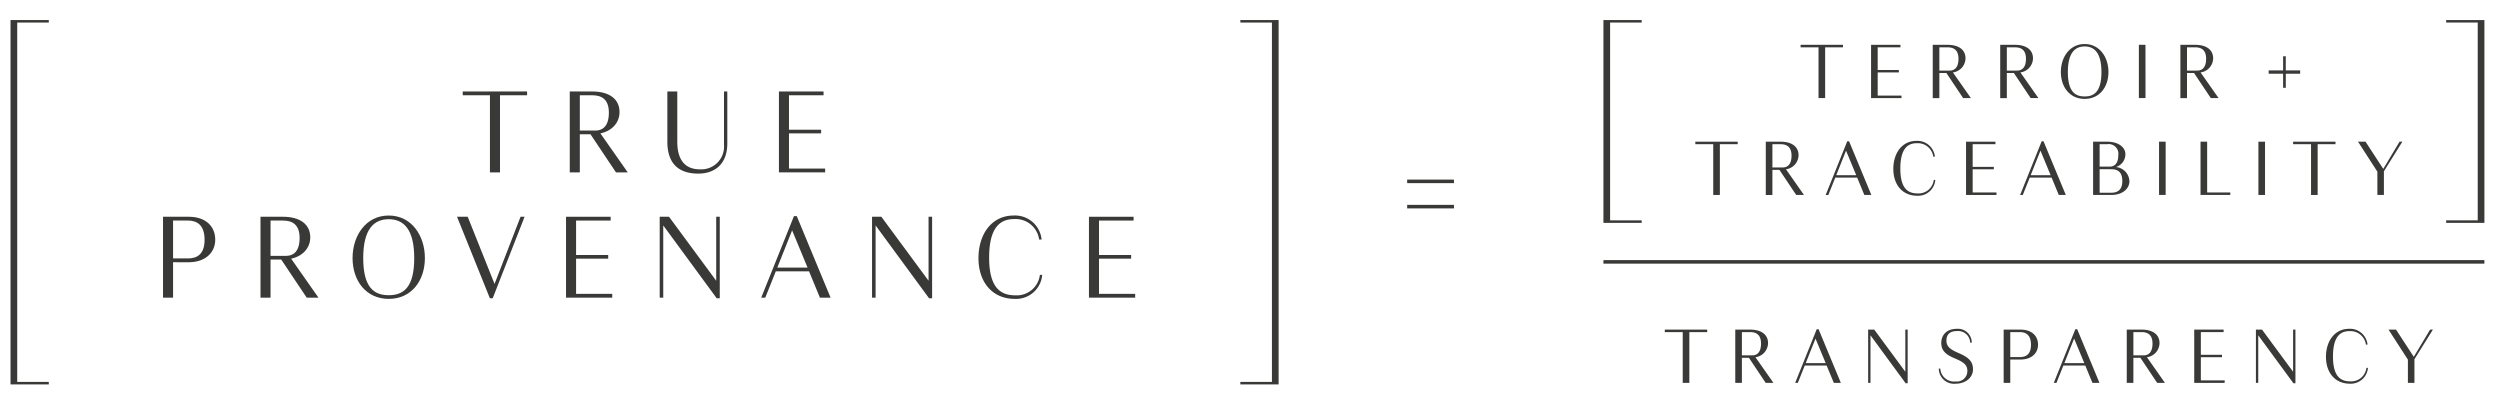<svg xmlns="http://www.w3.org/2000/svg" xmlns:xlink="http://www.w3.org/1999/xlink" width="547" height="87" viewBox="0 0 547 87">
  <defs>
    <clipPath id="clip-Artboard_8">
      <rect width="547" height="87"/>
    </clipPath>
  </defs>
  <g id="Artboard_8" data-name="Artboard – 8" clip-path="url(#clip-Artboard_8)">
    <rect width="547" height="87" fill="none"/>
    <g id="Group_1274" data-name="Group 1274" transform="translate(2.303 4.387)">
      <rect id="Rectangle_990" data-name="Rectangle 990" width="10.238" height="0.775" transform="translate(305.586 34.908)" fill="#393938"/>
      <rect id="Rectangle_991" data-name="Rectangle 991" width="10.238" height="0.775" transform="translate(305.586 40.436)" fill="#393938"/>
      <g id="Group_1022" data-name="Group 1022" transform="translate(348.526)">
        <g id="Group_1020" data-name="Group 1020" transform="translate(20.107 5.243)">
          <path id="Path_9716" data-name="Path 9716" d="M576.872,8.457V19.566h-1.448V8.457H571.5V7.909h9.273v.548Z" transform="translate(-548.467 -7.732)" fill="#393938"/>
          <path id="Path_9717" data-name="Path 9717" d="M594,7.909h6.429v.548h-4.98v4.962h4.627v.53h-4.627v5.069h5.21v.548H594Z" transform="translate(-555.546 -7.732)" fill="#393938"/>
          <path id="Path_9718" data-name="Path 9718" d="M616.673,14.074h-1.537v5.492h-1.448V7.909h3.233c2.455,0,3.938,1.077,3.938,2.967A3.168,3.168,0,0,1,618.1,13.95l3.939,5.616h-1.7Zm-1.537-5.617v5.087h2.279c.954,0,1.907-.583,1.907-2.579,0-1.942-1.059-2.508-2.4-2.508Z" transform="translate(-561.741 -7.732)" fill="#393938"/>
          <path id="Path_9719" data-name="Path 9719" d="M638.217,14.074H636.68v5.492h-1.448V7.909h3.232c2.455,0,3.939,1.077,3.939,2.967a3.169,3.169,0,0,1-2.755,3.073l3.939,5.616h-1.7ZM636.68,8.457v5.087h2.278c.954,0,1.907-.583,1.907-2.579,0-1.942-1.06-2.508-2.4-2.508Z" transform="translate(-568.52 -7.732)" fill="#393938"/>
          <path id="Path_9720" data-name="Path 9720" d="M654.586,13.78c0-3.232,1.925-6.129,5.21-6.129s5.21,2.9,5.21,6.129c0,3.25-1.925,5.882-5.21,5.882S654.586,17.03,654.586,13.78Zm8.883,0c0-4.168-1.537-5.6-3.674-5.6s-3.674,1.43-3.674,5.6c0,4.221,1.536,5.352,3.674,5.352S663.469,18,663.469,13.78Z" transform="translate(-574.61 -7.651)" fill="#393938"/>
          <path id="Path_9721" data-name="Path 9721" d="M680.953,19.566H679.5V7.909h1.448Z" transform="translate(-582.452 -7.732)" fill="#393938"/>
          <path id="Path_9722" data-name="Path 9722" d="M695.736,14.074H694.2v5.492h-1.448V7.909h3.233c2.455,0,3.938,1.077,3.938,2.967a3.168,3.168,0,0,1-2.755,3.073l3.939,5.616h-1.7ZM694.2,8.457v5.087h2.279c.954,0,1.907-.583,1.907-2.579,0-1.942-1.06-2.508-2.4-2.508Z" transform="translate(-586.62 -7.732)" fill="#393938"/>
          <path id="Path_9723" data-name="Path 9723" d="M724.687,15.384v3.074H724.1V15.384h-3.161V14.66H724.1V11.569h.583V14.66h3.144v.724Z" transform="translate(-595.491 -8.884)" fill="#393938"/>
          <path id="Path_9724" data-name="Path 9724" d="M543.259,39.382V50.491h-1.448V39.382H537.89v-.548h9.272v.548Z" transform="translate(-537.89 -17.463)" fill="#393938"/>
          <path id="Path_9725" data-name="Path 9725" d="M563.372,45h-1.537v5.493h-1.448V38.834h3.232c2.455,0,3.939,1.077,3.939,2.967a3.168,3.168,0,0,1-2.755,3.072l3.938,5.617h-1.7Zm-1.537-5.616v5.087h2.278c.954,0,1.908-.583,1.908-2.579,0-1.942-1.06-2.508-2.4-2.508Z" transform="translate(-544.969 -17.463)" fill="#393938"/>
          <path id="Path_9726" data-name="Path 9726" d="M586.4,46.653H581.61l-1.519,3.8h-.583l4.716-11.745h.406L589.5,50.45h-1.537Zm-2.438-5.9-2.137,5.369h4.363Z" transform="translate(-550.986 -17.423)" fill="#393938"/>
          <path id="Path_9727" data-name="Path 9727" d="M602.64,44.634c0,4.309,1.608,5.439,3.78,5.439a3.351,3.351,0,0,0,3.532-2.95h.335a3.773,3.773,0,0,1-3.938,3.462c-3.32,0-5.245-2.491-5.245-5.864,0-3.444,1.889-6.147,5.069-6.147a3.845,3.845,0,0,1,4.027,3.462h-.354a3.418,3.418,0,0,0-3.6-2.95C604.371,39.088,602.64,40.113,602.64,44.634Z" transform="translate(-557.781 -17.382)" fill="#393938"/>
          <path id="Path_9728" data-name="Path 9728" d="M624.322,38.834h6.429v.548H625.77v4.962H630.4v.53H625.77v5.069h5.211v.548h-6.659Z" transform="translate(-565.087 -17.463)" fill="#393938"/>
          <path id="Path_9729" data-name="Path 9729" d="M648.476,46.653H643.69l-1.519,3.8h-.582L646.3,38.705h.406l4.875,11.745h-1.536Zm-2.438-5.9L643.9,46.123h4.363Z" transform="translate(-570.52 -17.423)" fill="#393938"/>
          <path id="Path_9730" data-name="Path 9730" d="M664.885,38.834h3.108c2.456,0,3.957,1.253,3.957,2.719a2.918,2.918,0,0,1-2.067,2.826,3.244,3.244,0,0,1,2.95,3.126c0,1.5-1.378,2.985-3.957,2.985h-3.991Zm1.431.548v4.91h2.172c.954,0,1.907-.53,1.907-2.49a2.11,2.11,0,0,0-2.4-2.42Zm0,5.475V50h2.56c1.343,0,2.4-.583,2.4-2.56,0-2.031-1.059-2.579-2.4-2.579Z" transform="translate(-577.851 -17.463)" fill="#393938"/>
          <path id="Path_9731" data-name="Path 9731" d="M687.387,50.491h-1.448V38.834h1.448Z" transform="translate(-584.476 -17.463)" fill="#393938"/>
          <path id="Path_9732" data-name="Path 9732" d="M699.185,38.834h1.448V49.943H705.7v.548h-6.517Z" transform="translate(-588.644 -17.463)" fill="#393938"/>
          <path id="Path_9733" data-name="Path 9733" d="M719.11,50.491h-1.448V38.834h1.448Z" transform="translate(-594.458 -17.463)" fill="#393938"/>
          <path id="Path_9734" data-name="Path 9734" d="M734.113,39.382V50.491h-1.448V39.382h-3.921v-.548h9.272v.548Z" transform="translate(-597.946 -17.463)" fill="#393938"/>
          <path id="Path_9735" data-name="Path 9735" d="M753.7,50.491V45.4l-4.239-6.57H751.1l3.886,5.952,3.567-5.952h.619l-4.045,6.482v5.175Z" transform="translate(-604.465 -17.463)" fill="#393938"/>
        </g>
        <g id="Group_1021" data-name="Group 1021" transform="translate(13.43 67.553)">
          <path id="Path_9736" data-name="Path 9736" d="M533.517,99.375v11.112h-1.449V99.375h-3.922v-.548h9.274v.548Z" transform="translate(-528.147 -98.651)" fill="#393938"/>
          <path id="Path_9737" data-name="Path 9737" d="M553.629,104.993h-1.537v5.494h-1.448V98.827h3.233c2.455,0,3.939,1.078,3.939,2.969a3.168,3.168,0,0,1-2.756,3.073l3.94,5.618h-1.7Zm-1.537-5.618v5.088h2.28c.954,0,1.907-.583,1.907-2.58,0-1.943-1.06-2.508-2.4-2.508Z" transform="translate(-535.226 -98.651)" fill="#393938"/>
          <path id="Path_9738" data-name="Path 9738" d="M576.655,106.648h-4.787l-1.52,3.8h-.583L574.482,98.7h.406l4.875,11.748h-1.536Zm-2.438-5.9-2.138,5.37h4.364Z" transform="translate(-541.243 -98.611)" fill="#393938"/>
          <path id="Path_9739" data-name="Path 9739" d="M601.276,110.576l-7.7-10.495v10.406h-.512V98.827H594.4l6.8,9.223V98.827h.512v11.749Z" transform="translate(-548.574 -98.651)" fill="#393938"/>
          <path id="Path_9740" data-name="Path 9740" d="M617.288,101.114c0,1.166.566,1.873,2.615,2.739,2.3.989,3.2,1.889,3.2,3.586,0,1.872-1.731,3.144-3.762,3.144a3.357,3.357,0,0,1-3.728-3.3h.335a3.006,3.006,0,0,0,3.356,2.809,2.283,2.283,0,0,0,2.563-2.279c0-1.325-.742-1.925-2.757-2.773-2.262-.937-2.95-1.909-2.95-3.41,0-1.484.972-3.056,3.427-3.056a3.034,3.034,0,0,1,3.25,3.038h-.354a2.635,2.635,0,0,0-2.879-2.543C617.925,99.065,617.288,99.948,617.288,101.114Z" transform="translate(-555.669 -98.57)" fill="#393938"/>
          <path id="Path_9741" data-name="Path 9741" d="M637.778,105.382v5.106H636.33V98.827h3.709c2.456,0,3.817,1.4,3.817,3.3,0,1.872-1.449,3.25-3.817,3.25Zm0-6.006v5.459h2.138c1.325,0,2.4-.6,2.4-2.686,0-2.12-1.078-2.773-2.4-2.773Z" transform="translate(-562.189 -98.651)" fill="#393938"/>
          <path id="Path_9742" data-name="Path 9742" d="M659.222,106.648h-4.788l-1.52,3.8h-.583L657.048,98.7h.406l4.876,11.748h-1.537Zm-2.438-5.9-2.138,5.37h4.363Z" transform="translate(-567.224 -98.611)" fill="#393938"/>
          <path id="Path_9743" data-name="Path 9743" d="M678.615,104.993h-1.537v5.494h-1.449V98.827h3.233c2.456,0,3.939,1.078,3.939,2.969a3.169,3.169,0,0,1-2.756,3.073l3.94,5.618h-1.7Zm-1.537-5.618v5.088h2.279c.955,0,1.908-.583,1.908-2.58,0-1.943-1.06-2.508-2.4-2.508Z" transform="translate(-574.555 -98.651)" fill="#393938"/>
          <path id="Path_9744" data-name="Path 9744" d="M697.173,98.827h6.43v.548h-4.982v4.964h4.629v.53h-4.629v5.07h5.212v.548h-6.66Z" transform="translate(-581.334 -98.651)" fill="#393938"/>
          <path id="Path_9745" data-name="Path 9745" d="M725.076,110.576l-7.7-10.495v10.406h-.512V98.827H718.2l6.8,9.223V98.827h.512v11.749Z" transform="translate(-587.529 -98.651)" fill="#393938"/>
          <path id="Path_9746" data-name="Path 9746" d="M740.766,104.63c0,4.31,1.608,5.441,3.782,5.441a3.351,3.351,0,0,0,3.532-2.95h.336a3.774,3.774,0,0,1-3.939,3.462c-3.321,0-5.247-2.491-5.247-5.864,0-3.445,1.89-6.148,5.069-6.148a3.846,3.846,0,0,1,4.028,3.462h-.354a3.421,3.421,0,0,0-3.6-2.95C742.5,99.082,740.766,100.107,740.766,104.63Z" transform="translate(-594.568 -98.57)" fill="#393938"/>
          <path id="Path_9747" data-name="Path 9747" d="M763.441,110.487V105.4l-4.24-6.572h1.643l3.886,5.954,3.568-5.954h.618l-4.045,6.484v5.176Z" transform="translate(-600.852 -98.651)" fill="#393938"/>
        </g>
        <rect id="Rectangle_992" data-name="Rectangle 992" width="192.759" height="0.775" transform="translate(0 52.524)" fill="#393938"/>
        <path id="Path_9748" data-name="Path 9748" d="M516.924.549V0h-8.373V44.377h8.373v-.549h-6.91V.549Z" transform="translate(-508.551)" fill="#393938"/>
        <path id="Path_9749" data-name="Path 9749" d="M777.6,0V.549h6.91V43.828H777.6v.549h8.373V0Z" transform="translate(-593.212)" fill="#393938"/>
      </g>
      <g id="Group_1023" data-name="Group 1023">
        <path id="Path_9750" data-name="Path 9750" d="M8.373.549V0H0V79.722H8.373v-.549H1.463V.549Z" fill="#393938"/>
        <path id="Path_9751" data-name="Path 9751" d="M392.636,0V.549h6.909V79.173h-6.909v.549h8.373V0Z" transform="translate(-123.55)" fill="#393938"/>
      </g>
      <g id="Group_1024" data-name="Group 1024" transform="translate(33.366 15.624)">
        <path id="Path_9752" data-name="Path 9752" d="M152.525,23.629V40.5h-2.2V23.629h-5.954V22.8h14.082v.832Z" transform="translate(-78.795 -22.797)" fill="#393938"/>
        <path id="Path_9753" data-name="Path 9753" d="M183.077,32.159h-2.334V40.5h-2.2V22.8h4.908c3.728,0,5.982,1.637,5.982,4.507,0,2.253-1.556,4.1-4.184,4.667l5.982,8.53h-2.575Zm-2.334-8.53v7.724H184.2c1.448,0,2.9-.885,2.9-3.915,0-2.951-1.609-3.809-3.648-3.809Z" transform="translate(-89.548 -22.797)" fill="#393938"/>
        <path id="Path_9754" data-name="Path 9754" d="M222.093,22.8h.724V34.2c0,4.453-2.708,6.572-6.357,6.572-4.1,0-6.759-2.012-6.759-6.975v-11h2.173v11c0,4.453,2.119,6.036,4.908,6.036a4.988,4.988,0,0,0,5.311-5.392Z" transform="translate(-99.352 -22.797)" fill="#393938"/>
        <path id="Path_9755" data-name="Path 9755" d="M245.322,22.8h9.764v.832h-7.565v7.537h7.028v.8h-7.028v7.7h7.914V40.5H245.322Z" transform="translate(-110.561 -22.797)" fill="#393938"/>
        <path id="Path_9756" data-name="Path 9756" d="M50.885,72.749V80.5h-2.2V62.8h5.633c3.729,0,5.794,2.12,5.794,5.016,0,2.843-2.2,4.936-5.794,4.936Zm0-9.12v8.288h3.246c2.011,0,3.648-.912,3.648-4.078,0-3.218-1.637-4.211-3.648-4.211Z" transform="translate(-48.686 -35.384)" fill="#393938"/>
        <path id="Path_9757" data-name="Path 9757" d="M84.339,72.159H82.005V80.5h-2.2V62.8h4.908c3.728,0,5.982,1.637,5.982,4.507,0,2.253-1.556,4.1-4.184,4.667l5.981,8.53H89.918Zm-2.334-8.53v7.724h3.46c1.449,0,2.9-.885,2.9-3.915,0-2.951-1.61-3.809-3.648-3.809Z" transform="translate(-58.478 -35.384)" fill="#393938"/>
        <path id="Path_9758" data-name="Path 9758" d="M109.2,71.714c0-4.909,2.924-9.308,7.913-9.308s7.913,4.4,7.913,9.308c0,4.936-2.924,8.933-7.913,8.933S109.2,76.649,109.2,71.714Zm13.492,0c0-6.33-2.334-8.5-5.579-8.5s-5.579,2.173-5.579,8.5c0,6.411,2.334,8.127,5.579,8.127S122.694,78.124,122.694,71.714Z" transform="translate(-67.728 -35.261)" fill="#393938"/>
        <path id="Path_9759" data-name="Path 9759" d="M149.741,80.634,142.553,62.8h2.334l5.874,14.7,5.686-14.7h.885l-6.975,17.837Z" transform="translate(-78.223 -35.384)" fill="#393938"/>
        <path id="Path_9760" data-name="Path 9760" d="M177.35,62.8h9.764v.832h-7.565v7.537h7.028v.8h-7.028v7.7h7.914V80.5H177.35Z" transform="translate(-89.172 -35.384)" fill="#393938"/>
        <path id="Path_9761" data-name="Path 9761" d="M219.728,80.634,208.034,64.7V80.5h-.778V62.8h2.038l10.327,14v-14h.777V80.634Z" transform="translate(-98.583 -35.384)" fill="#393938"/>
        <path id="Path_9762" data-name="Path 9762" d="M250.128,74.672h-7.269l-2.307,5.767h-.885L246.829,62.6h.616l7.4,17.837h-2.334Zm-3.7-8.959-3.245,8.154h6.625Z" transform="translate(-108.782 -35.322)" fill="#393938"/>
        <path id="Path_9763" data-name="Path 9763" d="M287.523,80.634,275.828,64.7V80.5h-.777V62.8h2.038l10.327,14v-14h.777V80.634Z" transform="translate(-119.916 -35.384)" fill="#393938"/>
        <path id="Path_9764" data-name="Path 9764" d="M311.361,71.606c0,6.546,2.44,8.262,5.74,8.262a5.089,5.089,0,0,0,5.365-4.48h.509a5.732,5.732,0,0,1-5.982,5.258c-5.043,0-7.966-3.782-7.966-8.905,0-5.23,2.87-9.335,7.7-9.335a5.838,5.838,0,0,1,6.115,5.257H322.3a5.192,5.192,0,0,0-5.472-4.479C313.989,63.184,311.361,64.74,311.361,71.606Z" transform="translate(-130.607 -35.261)" fill="#393938"/>
        <path id="Path_9765" data-name="Path 9765" d="M344.3,62.8h9.764v.832h-7.565v7.537h7.028v.8h-7.028v7.7h7.914V80.5H344.3Z" transform="translate(-141.705 -35.384)" fill="#393938"/>
      </g>
    </g>
  </g>
</svg>
